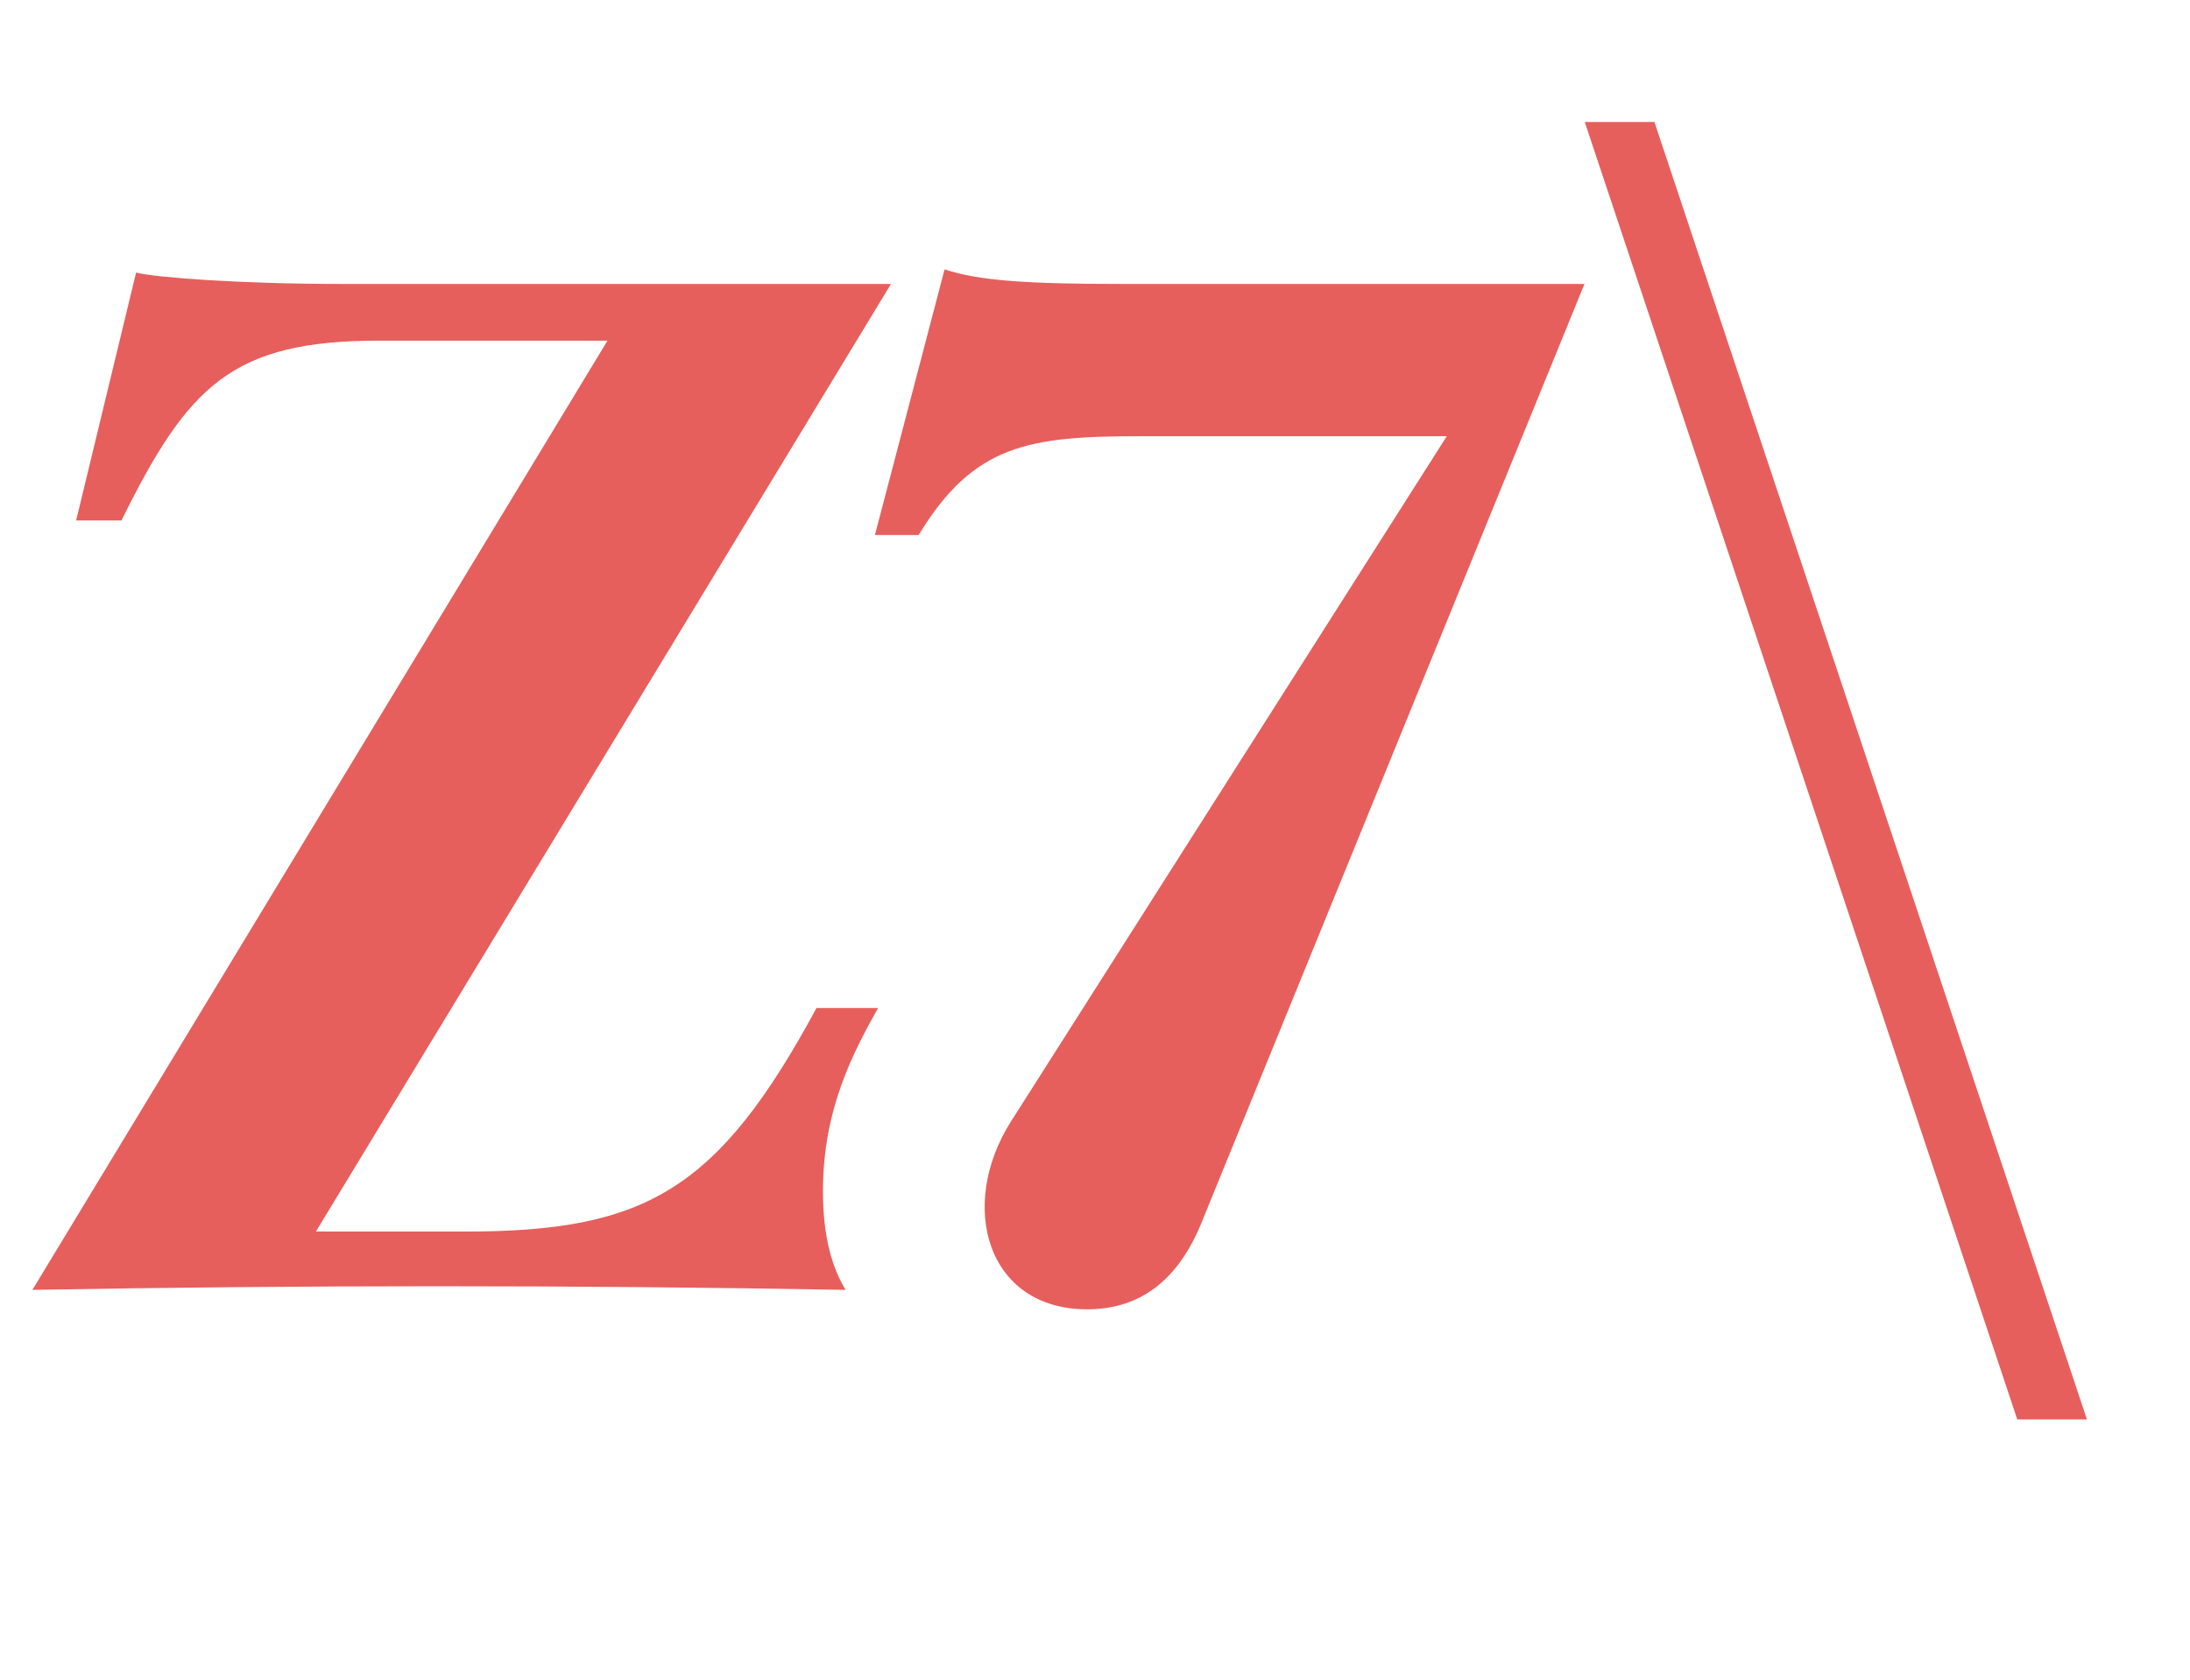 <svg width="73" height="56" viewBox="0 0 73 56" fill="none" xmlns="http://www.w3.org/2000/svg">
<path d="M1.08 43L20.25 11.356H12.636C7.722 11.356 6.264 12.868 4.05 17.35H2.538L4.536 9.088C5.184 9.25 7.992 9.466 11.394 9.466H29.7L10.53 41.056H15.498C21.492 41.056 23.922 39.706 27.216 33.604H29.268C28.458 35.062 27.432 36.952 27.432 39.706C27.432 41.272 27.756 42.298 28.188 43C19.062 42.838 10.152 42.838 1.08 43ZM36.238 43.648C32.89 43.648 31.918 40.192 33.7 37.384L48.226 14.542H38.02C34.294 14.542 32.458 14.812 30.622 17.836H29.164L31.486 8.98C32.62 9.358 34.24 9.466 37.372 9.466H52.816L40.018 40.84C39.154 42.892 37.804 43.648 36.238 43.648ZM55.147 4.066L69.565 47.32H67.243L52.825 4.066H55.147Z" fill="#E65F5C"/>
</svg>
